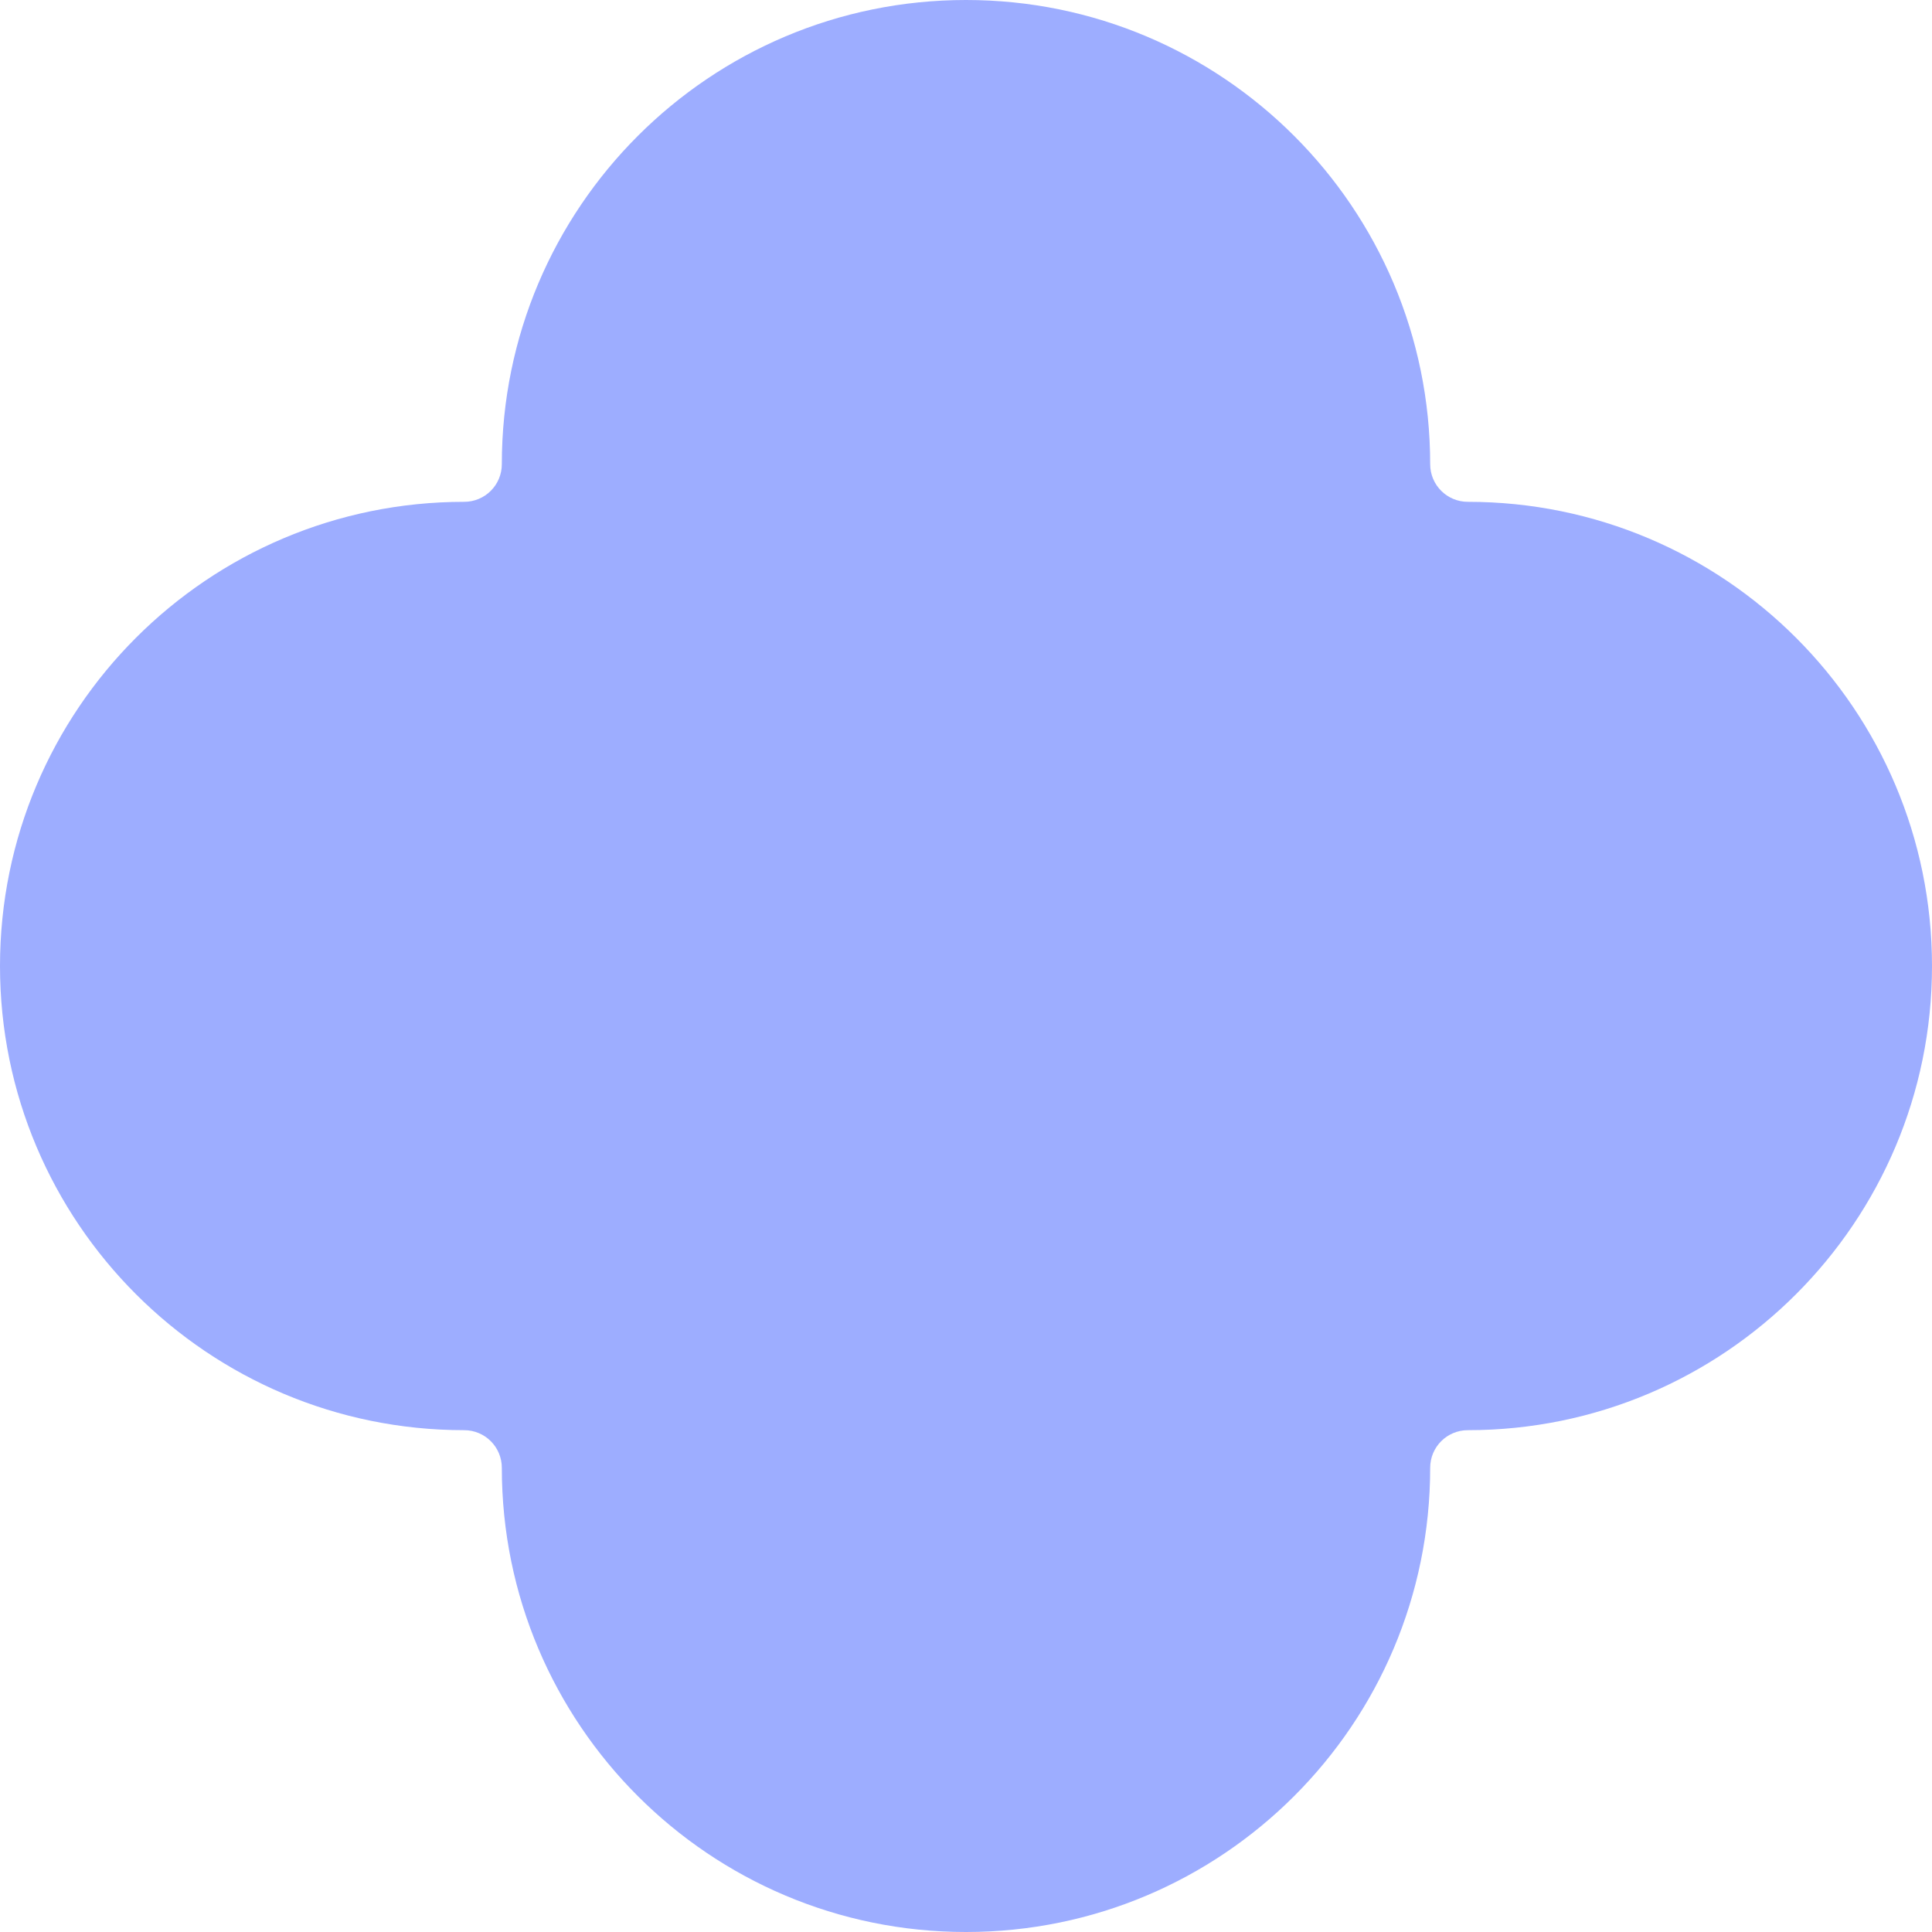 <?xml version="1.0" encoding="UTF-8"?> <svg xmlns="http://www.w3.org/2000/svg" width="31" height="31" viewBox="0 0 31 31" fill="none"><path d="M15.5 0C11.386 0 8.052 3.335 8.052 7.448C8.052 7.782 7.782 8.052 7.448 8.052C3.335 8.052 0 11.386 0 15.5C0 19.613 3.335 22.948 7.448 22.948C7.782 22.948 8.052 23.218 8.052 23.552C8.052 27.665 11.386 31 15.5 31C19.613 31 22.948 27.665 22.948 23.552C22.948 23.218 23.218 22.948 23.552 22.948C27.665 22.948 31 19.613 31 15.5C31 11.386 27.665 8.052 23.552 8.052C23.218 8.052 22.948 7.782 22.948 7.448C22.948 3.335 19.613 0 15.5 0Z" fill="#9DADFF"></path></svg> 
